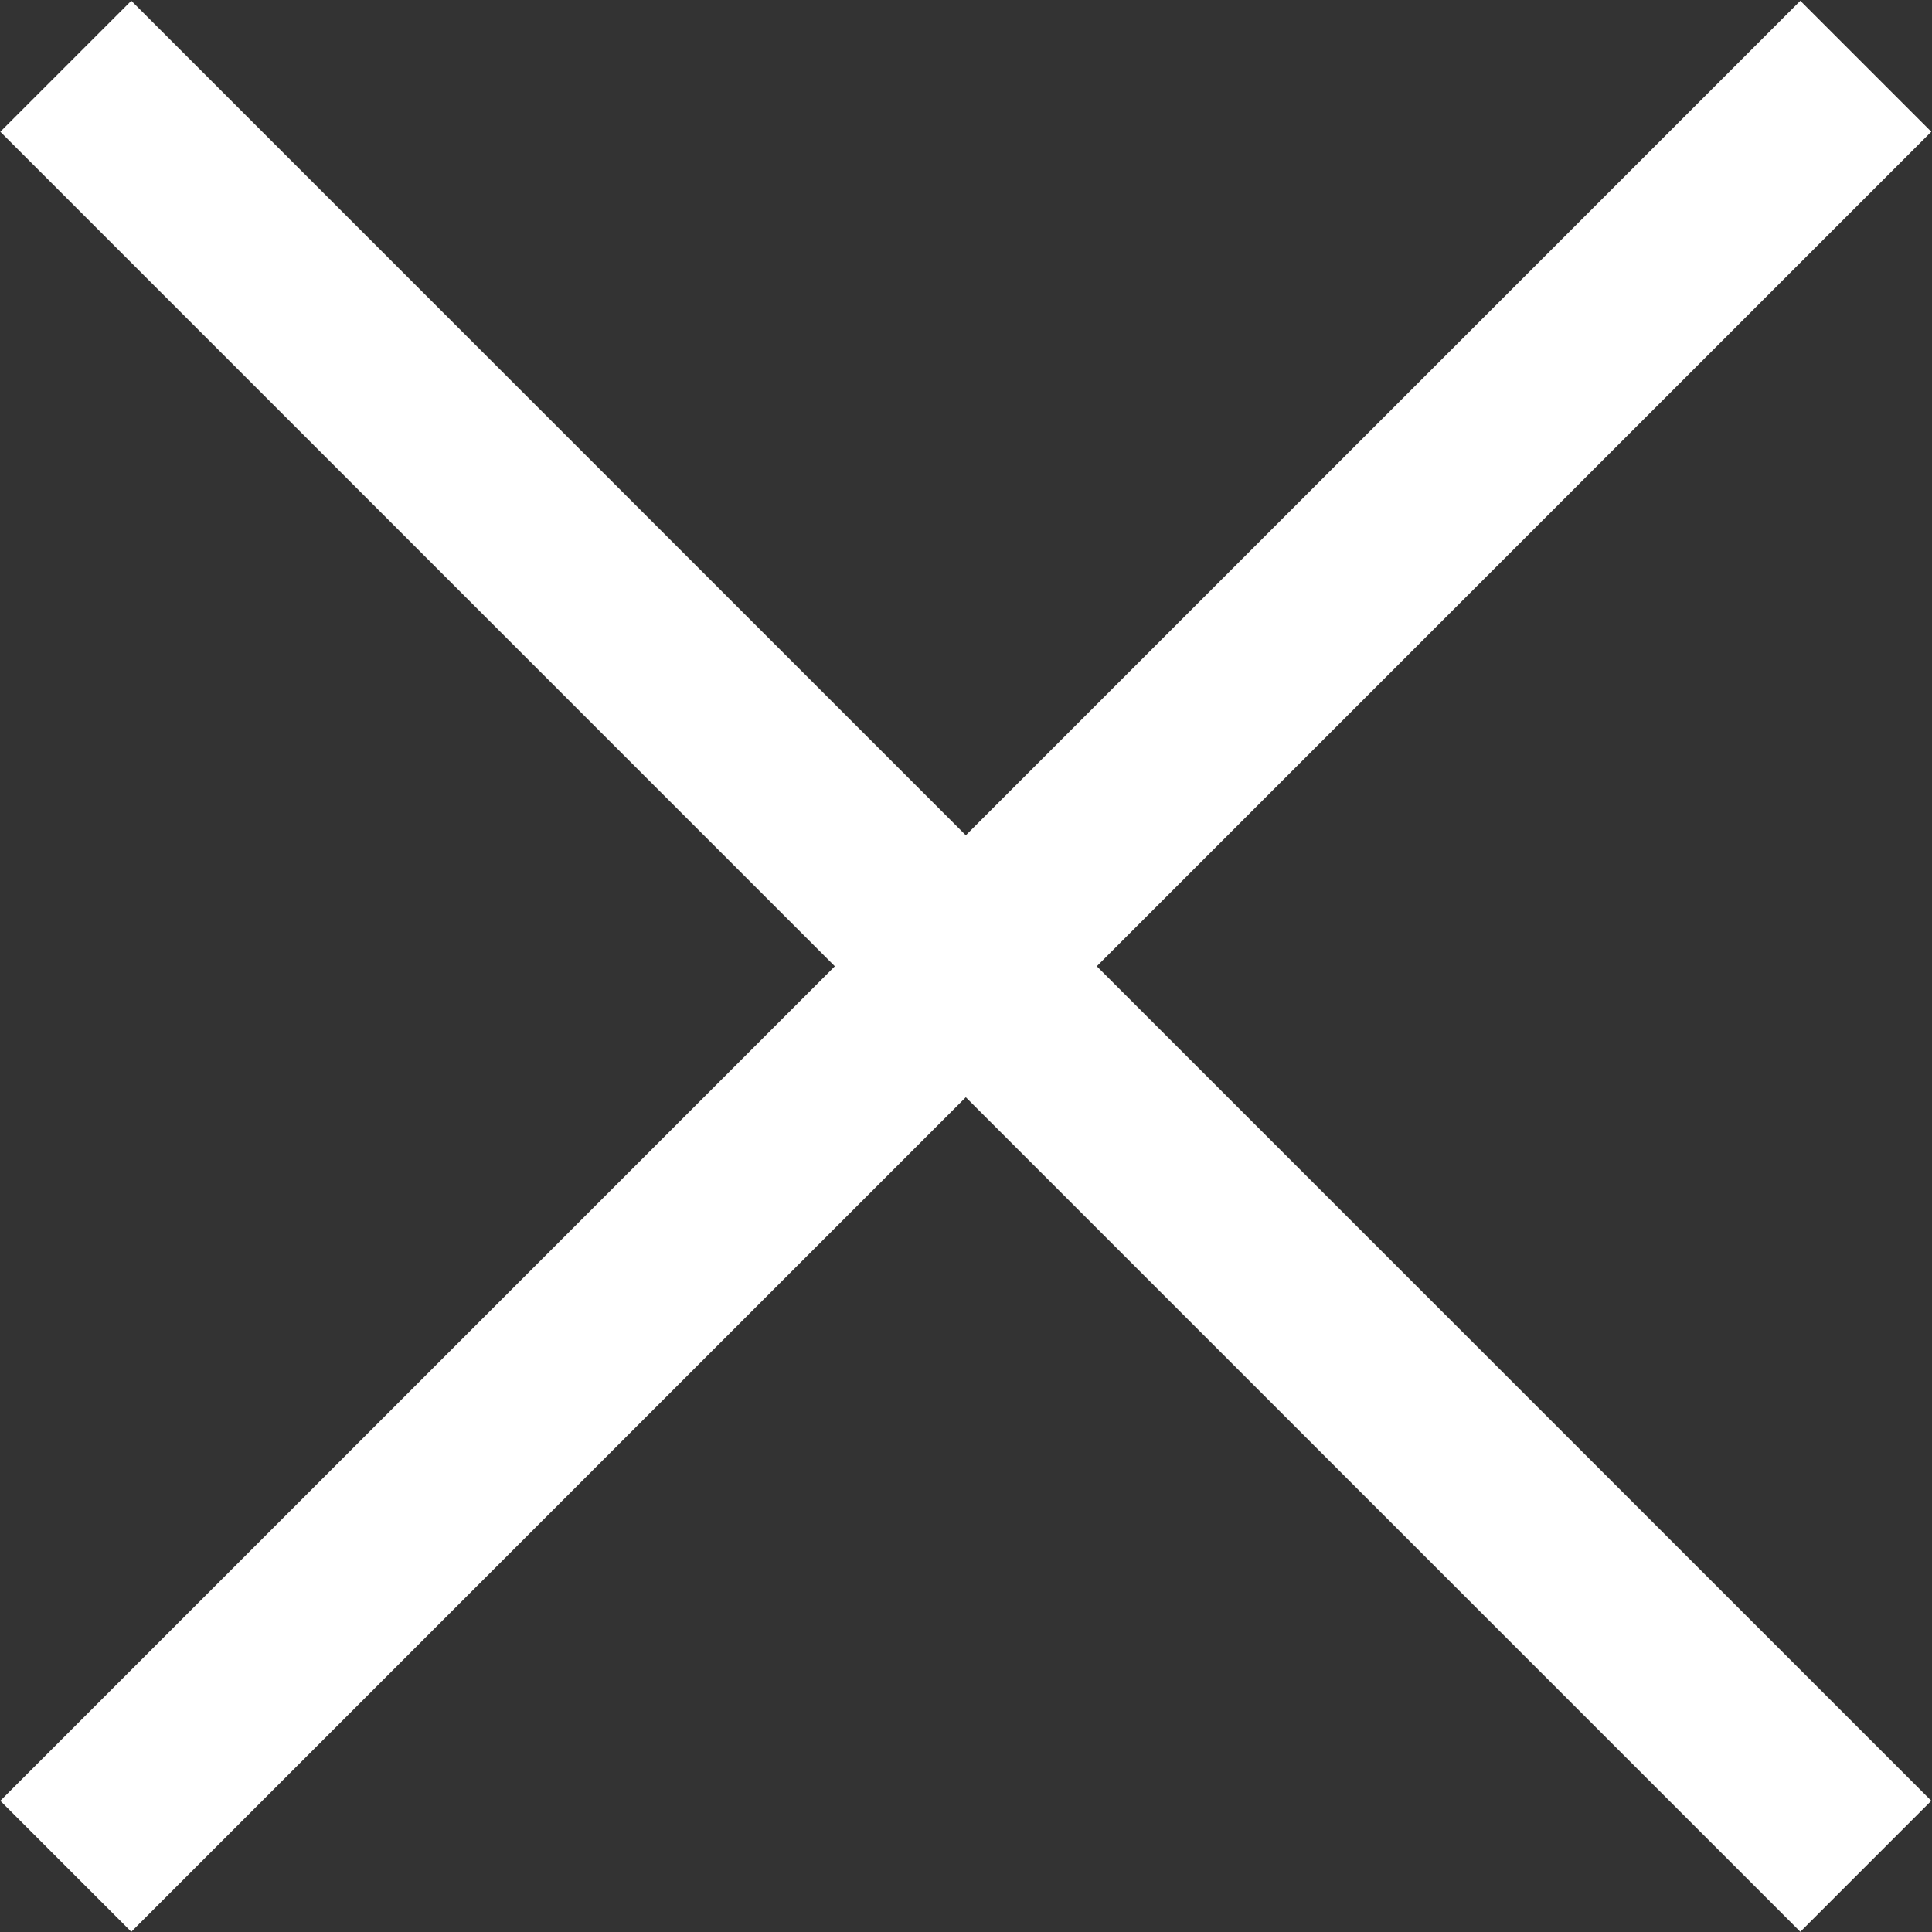 <?xml version="1.0" encoding="utf-8"?>
<!-- Generator: Adobe Illustrator 27.9.4, SVG Export Plug-In . SVG Version: 9.03 Build 54784)  -->
<svg version="1.1" id="Layer_1" xmlns="http://www.w3.org/2000/svg" xmlns:xlink="http://www.w3.org/1999/xlink" x="0px" y="0px"
	 width="36.5px" height="36.5px" viewBox="0 0 36.5 36.5" style="enable-background:new 0 0 36.5 36.5;" xml:space="preserve">
<rect x="0" y="0" width="36.5" height="36.5" fill="#333333" stroke="none"/>
<style type="text/css">
	.st0{fill:#FFFFFF;}
</style>
<g id="Layer_2_1_">
	<g id="Layer_1-2">
		
			<rect x="16.5" y="-5.8" transform="matrix(0.707 -0.707 0.707 0.707 -7.559 18.255)" class="st0" width="3.5" height="48.1"/>
		
			<rect x="-5.8" y="16.5" transform="matrix(0.707 -0.707 0.707 0.707 -7.559 18.255)" class="st0" width="48.1" height="3.5"/>
	</g>
</g>
</svg>
